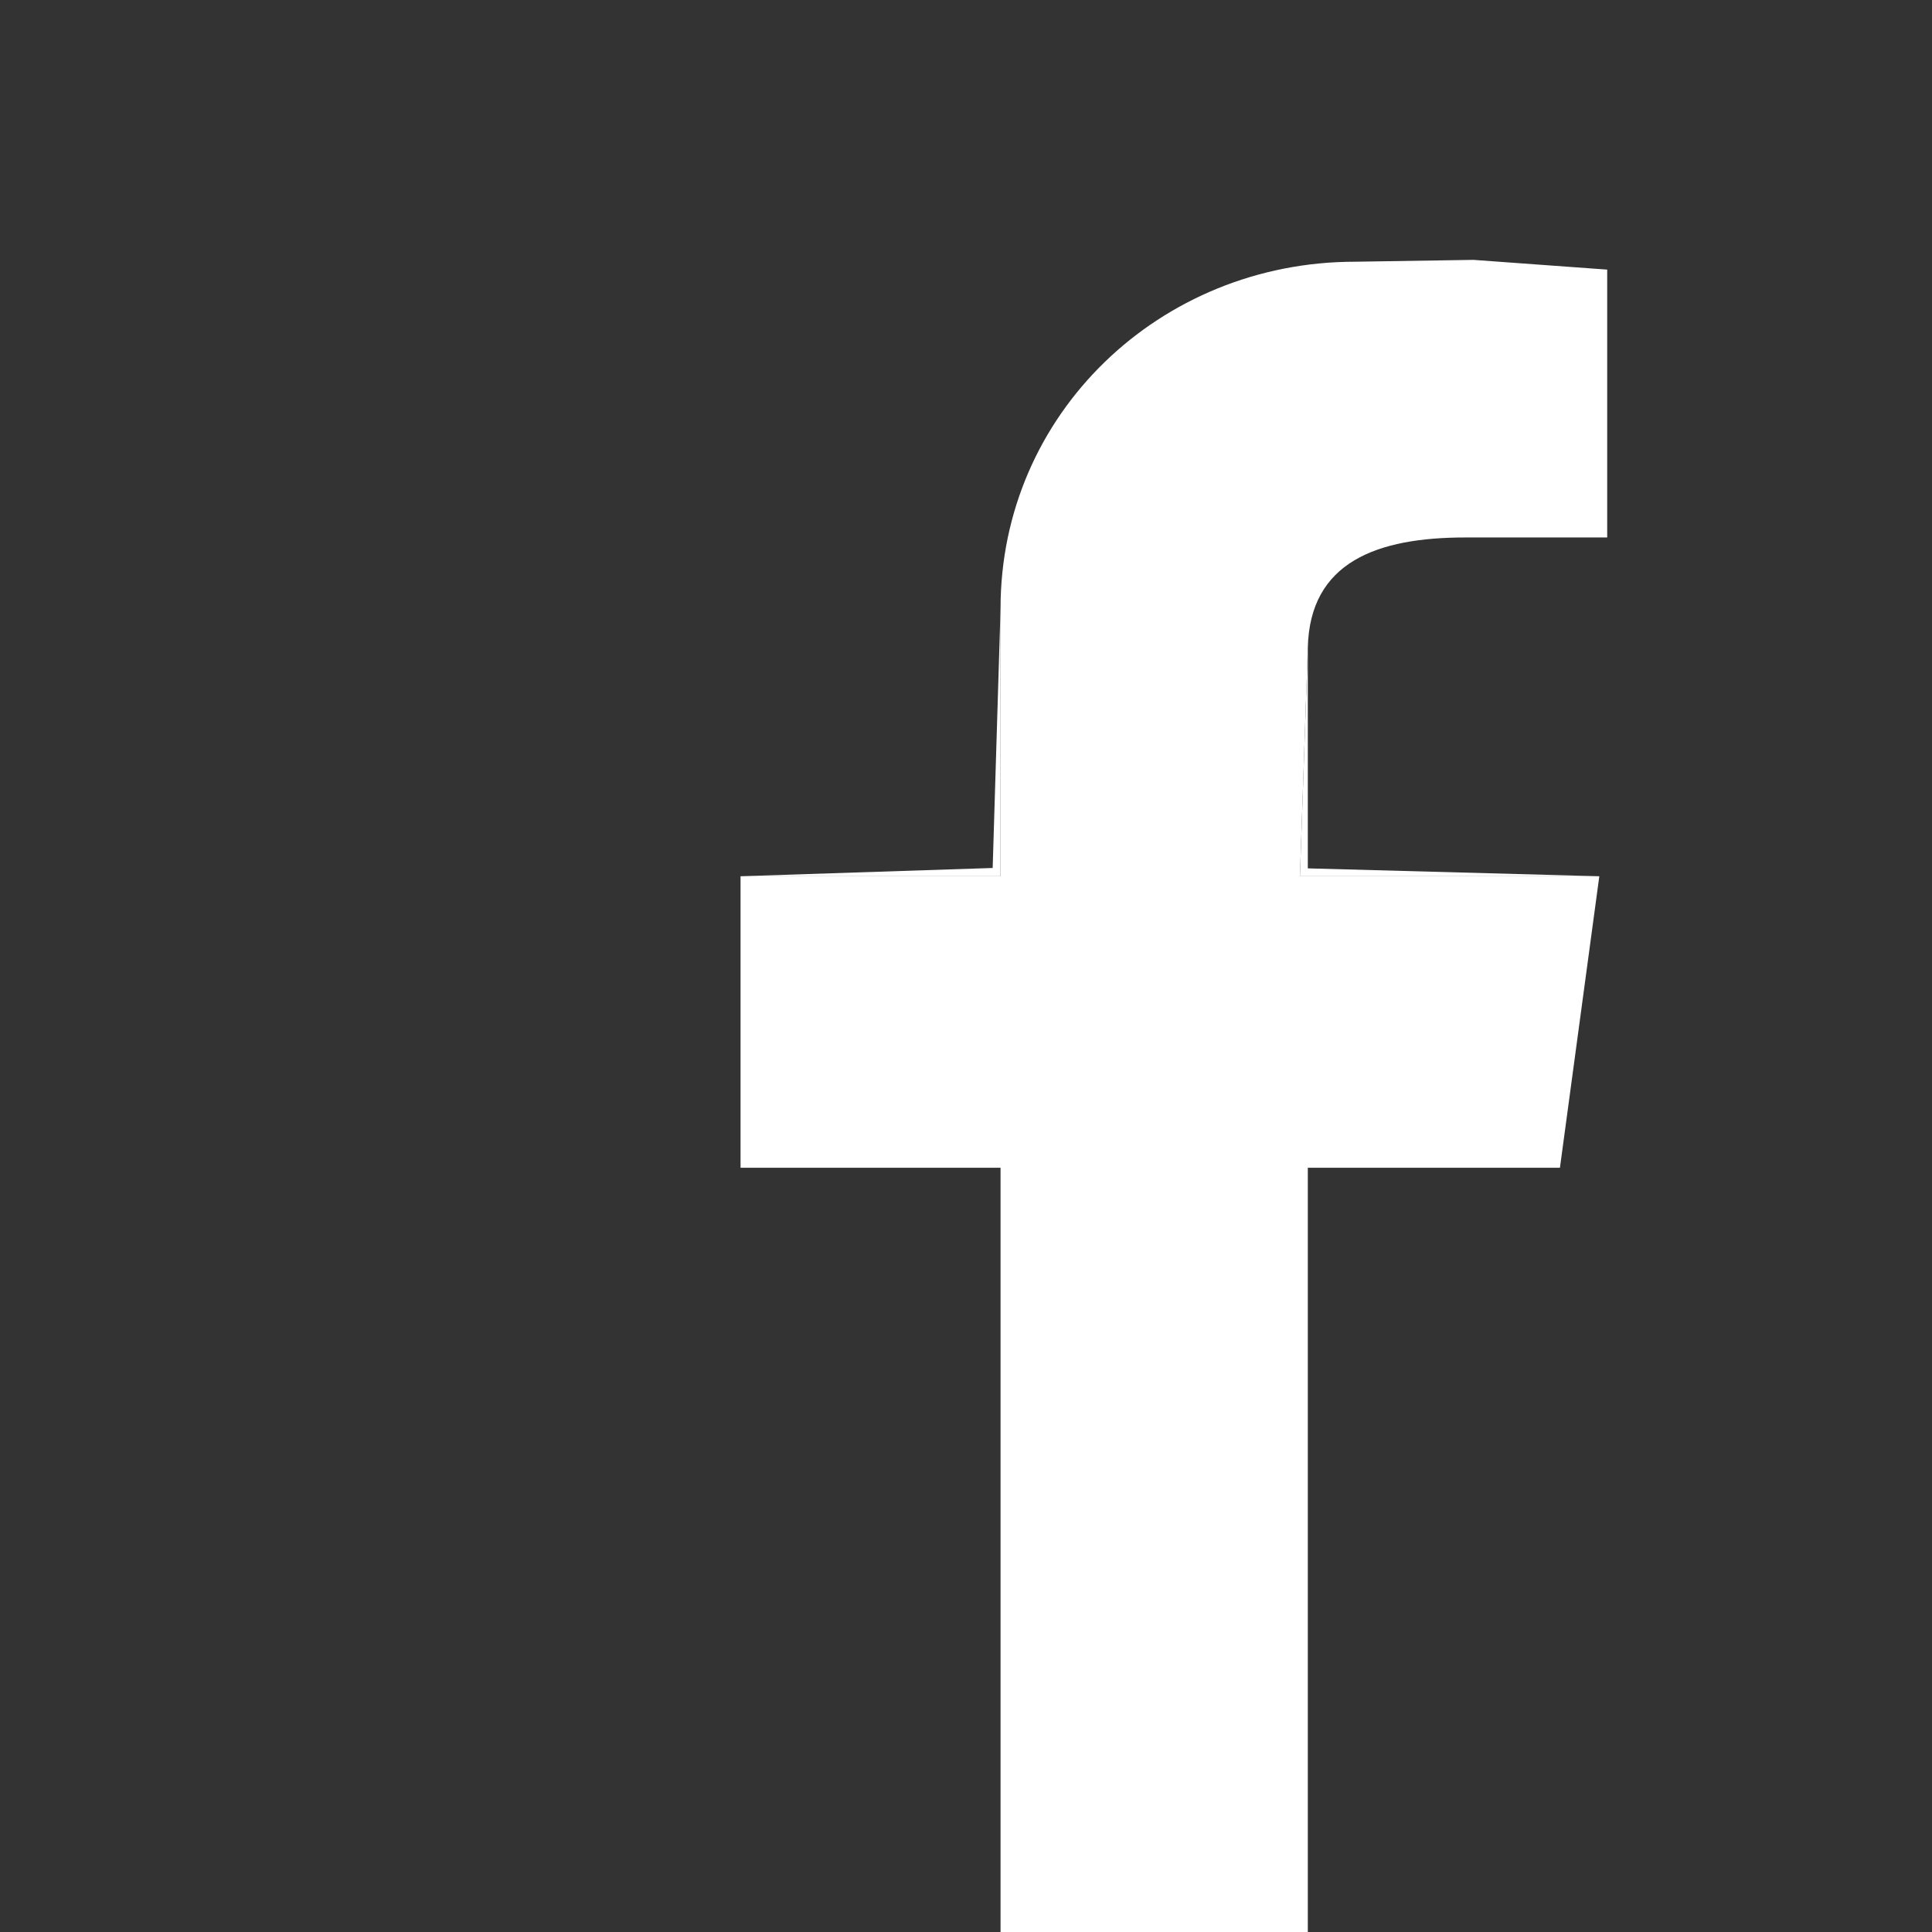 <?xml version="1.0" encoding="UTF-8"?>
<!DOCTYPE svg PUBLIC "-//W3C//DTD SVG 1.1//EN" "http://www.w3.org/Graphics/SVG/1.1/DTD/svg11.dtd">

<svg xmlns="http://www.w3.org/2000/svg" xml:space="preserve" width="83px" height="83px" version="1.1" style="shape-rendering:geometricPrecision; text-rendering:geometricPrecision; image-rendering:optimizeQuality; fill-rule:evenodd; clip-rule:evenodd"
viewBox="0 0 3107045 3107045"
 xmlns:xlink="http://www.w3.org/1999/xlink">
 <rect x="0" y="0" width="3107045" height="3107045" fill="#333333" stroke="none"/>
 <defs>
  <style type="text/css">
   <![CDATA[
    .fil0 {fill:none}
    .fil1 {fill:white}
   ]]>
  </style>
 </defs>
 <g id="Layer_x0020_1">
  <rect id="_183329640" class="fil0" x="-11" y="-7" width="3107066" height="3107059"/>
  <path id="_177512720" class="fil1" d="M1609075 978419l0 430772 -418133 0 0 468820 418133 0 0 1229034 494142 0 0 -25366 0 -1203668 405472 0 63326 -468820 -481481 0 12683 -367403c3082,-138343 111832,-177426 253412,-177426l228069 0 0 -430772 -215144 -15655 -190307 2973c-313919,0 -570172,244824 -570172,557511l0 0z"/>
  <polygon id="_177512744" class="fil1" points="1190942,1409191 1609075,1409191 1609075,978419 1596415,1395891 "/>
  <polygon id="_184449744" class="fil1" points="2572015,1409191 2103217,1396508 2103217,1067065 2103217,1041766 2090534,1409191 "/>
 </g>
</svg>
